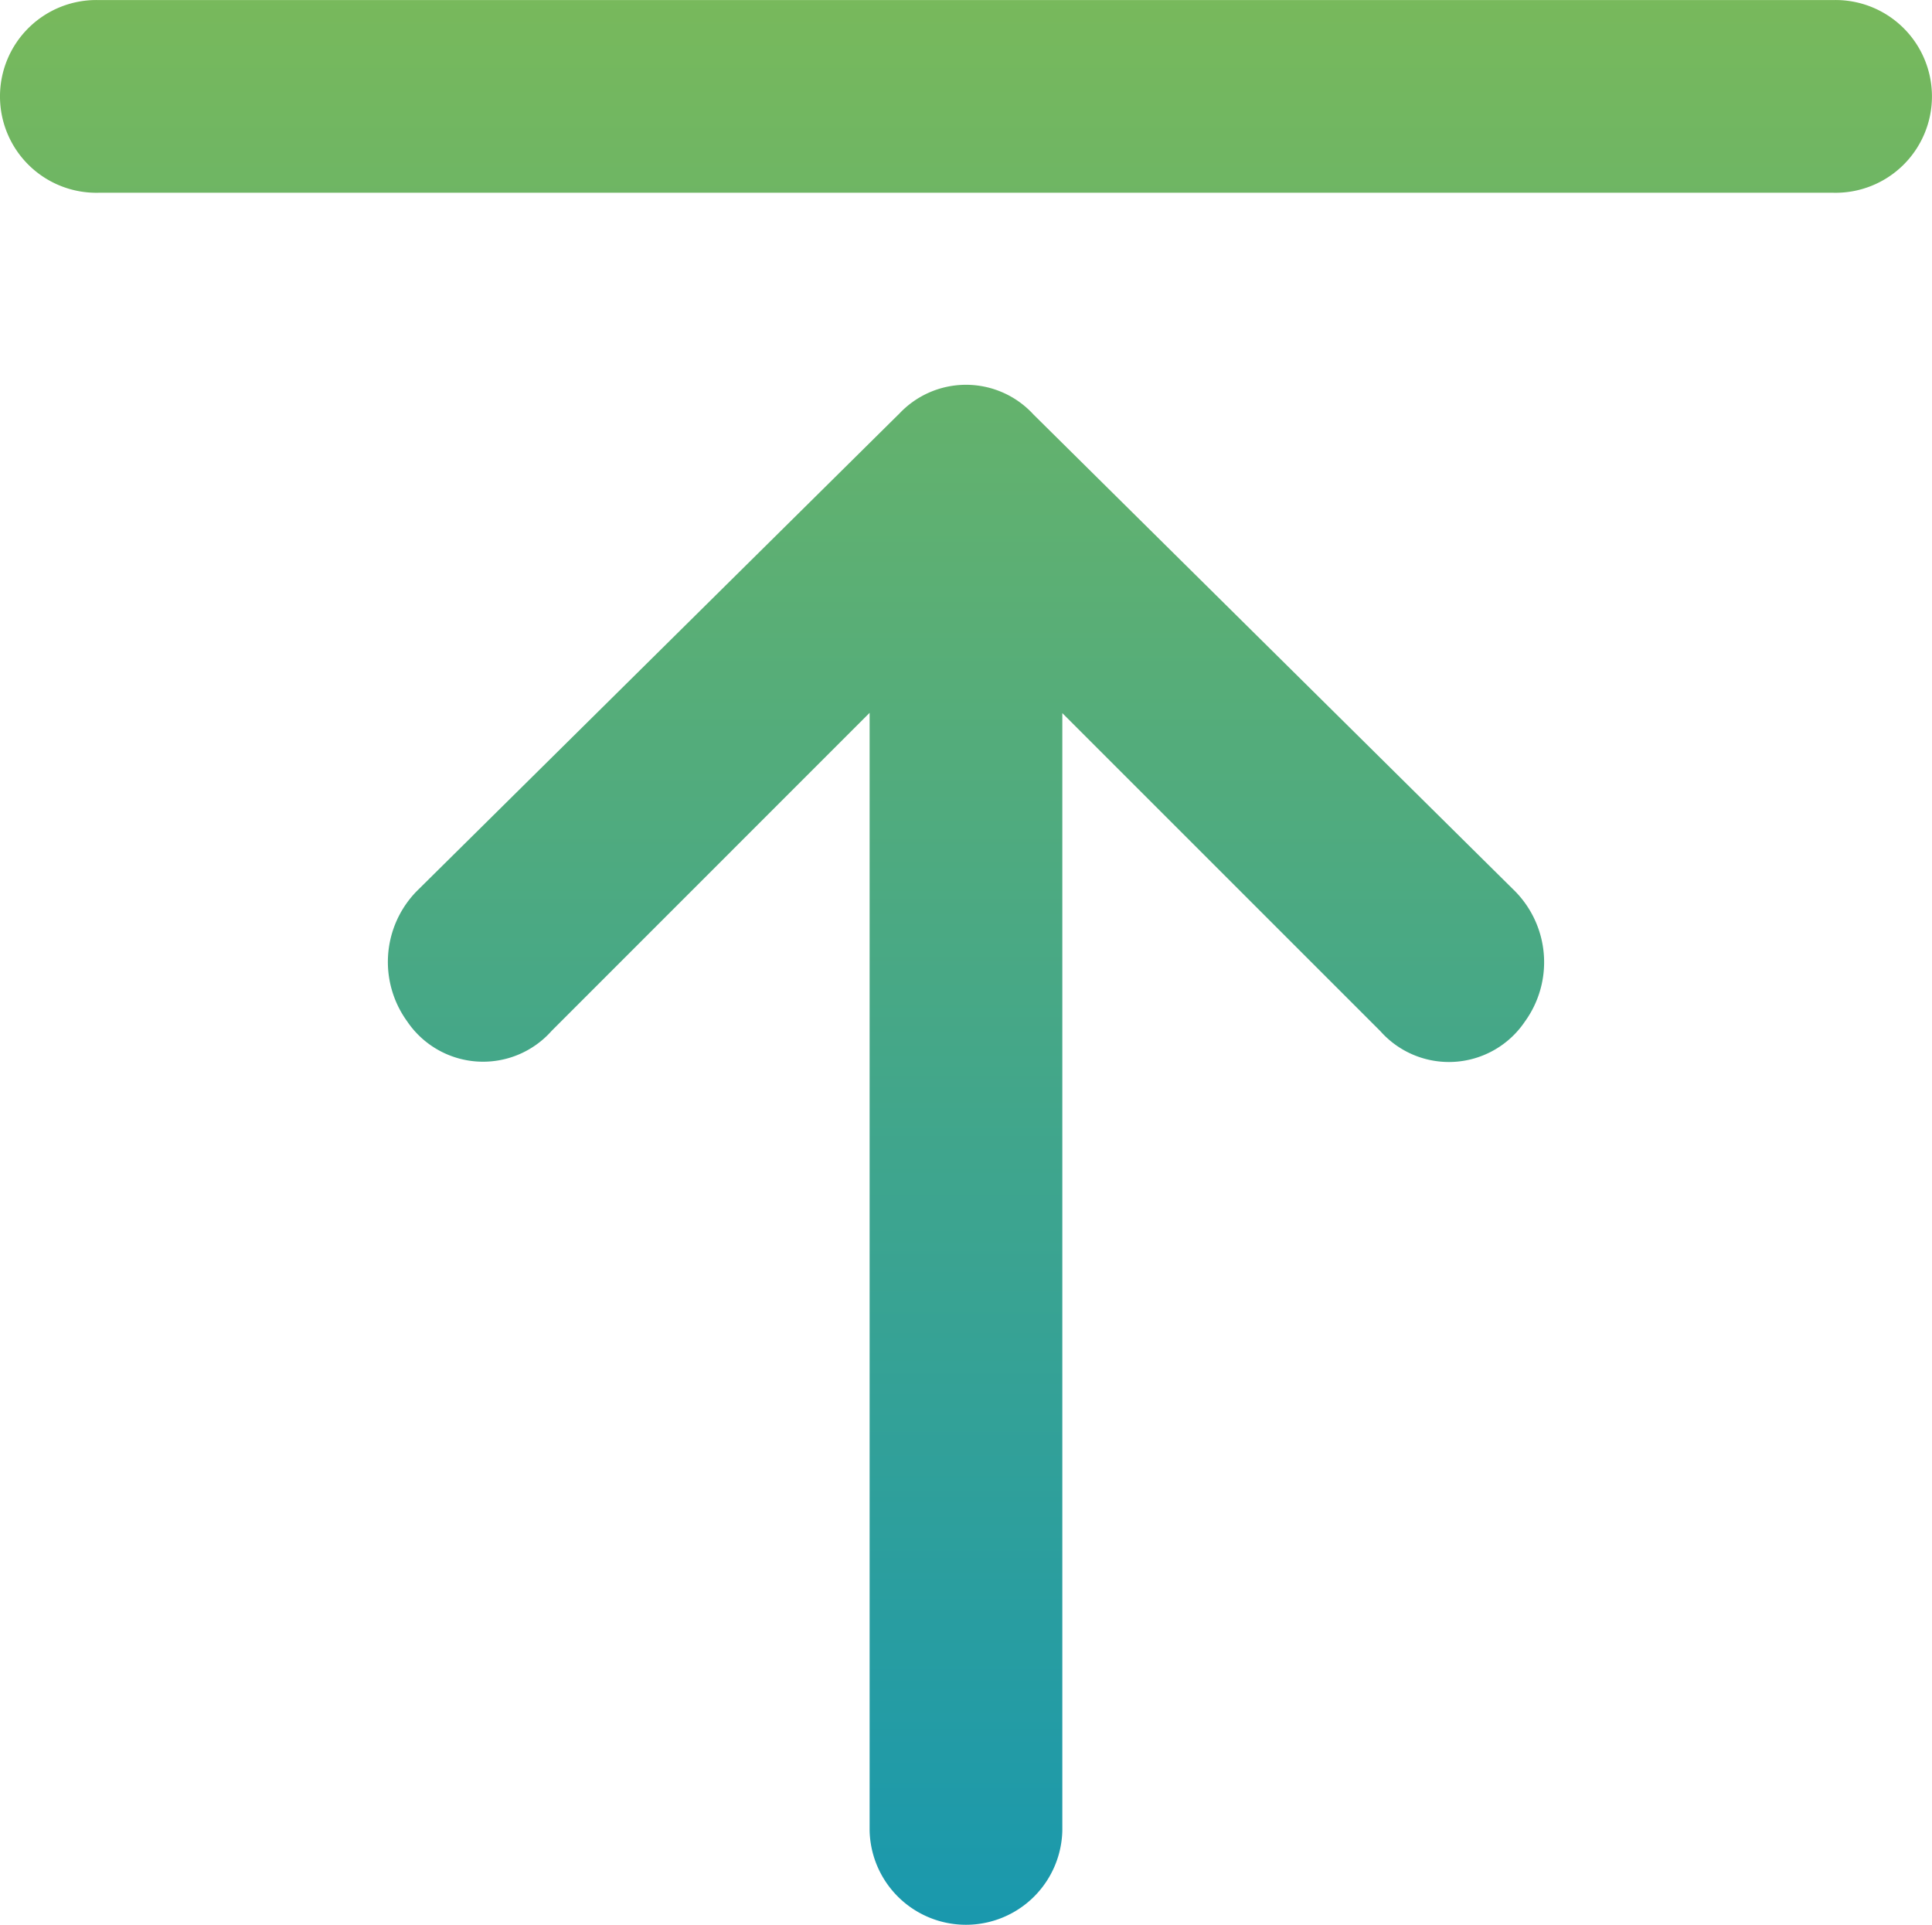 <svg xmlns="http://www.w3.org/2000/svg" xmlns:xlink="http://www.w3.org/1999/xlink" width="33.938" height="33.814" viewBox="0 0 33.938 33.814">
  <defs>
    <linearGradient id="linear-gradient" x1="0.5" y1="1" x2="0.5" y2="-0.218" gradientUnits="objectBoundingBox">
      <stop offset="0" stop-color="#1998ae"/>
      <stop offset="1" stop-color="#8dc049"/>
    </linearGradient>
  </defs>
  <path id="Union_1" data-name="Union 1" d="M1.693.041a1.693,1.693,0,1,0,0,3.385H32.162a1.693,1.693,0,1,0,0-3.385ZM15.742,7.32,7.279,15.695A1.778,1.778,0,0,0,7.11,17.98a1.609,1.609,0,0,0,2.539.169l5.586-5.587V32.2a1.693,1.693,0,0,0,3.385,0V12.567l5.587,5.587a1.609,1.609,0,0,0,2.539-.169,1.778,1.778,0,0,0-.169-2.285L18.113,7.321a1.607,1.607,0,0,0-2.37,0Z" transform="translate(0.041 -0.04)" fill="url(#linear-gradient)"/>
</svg>
